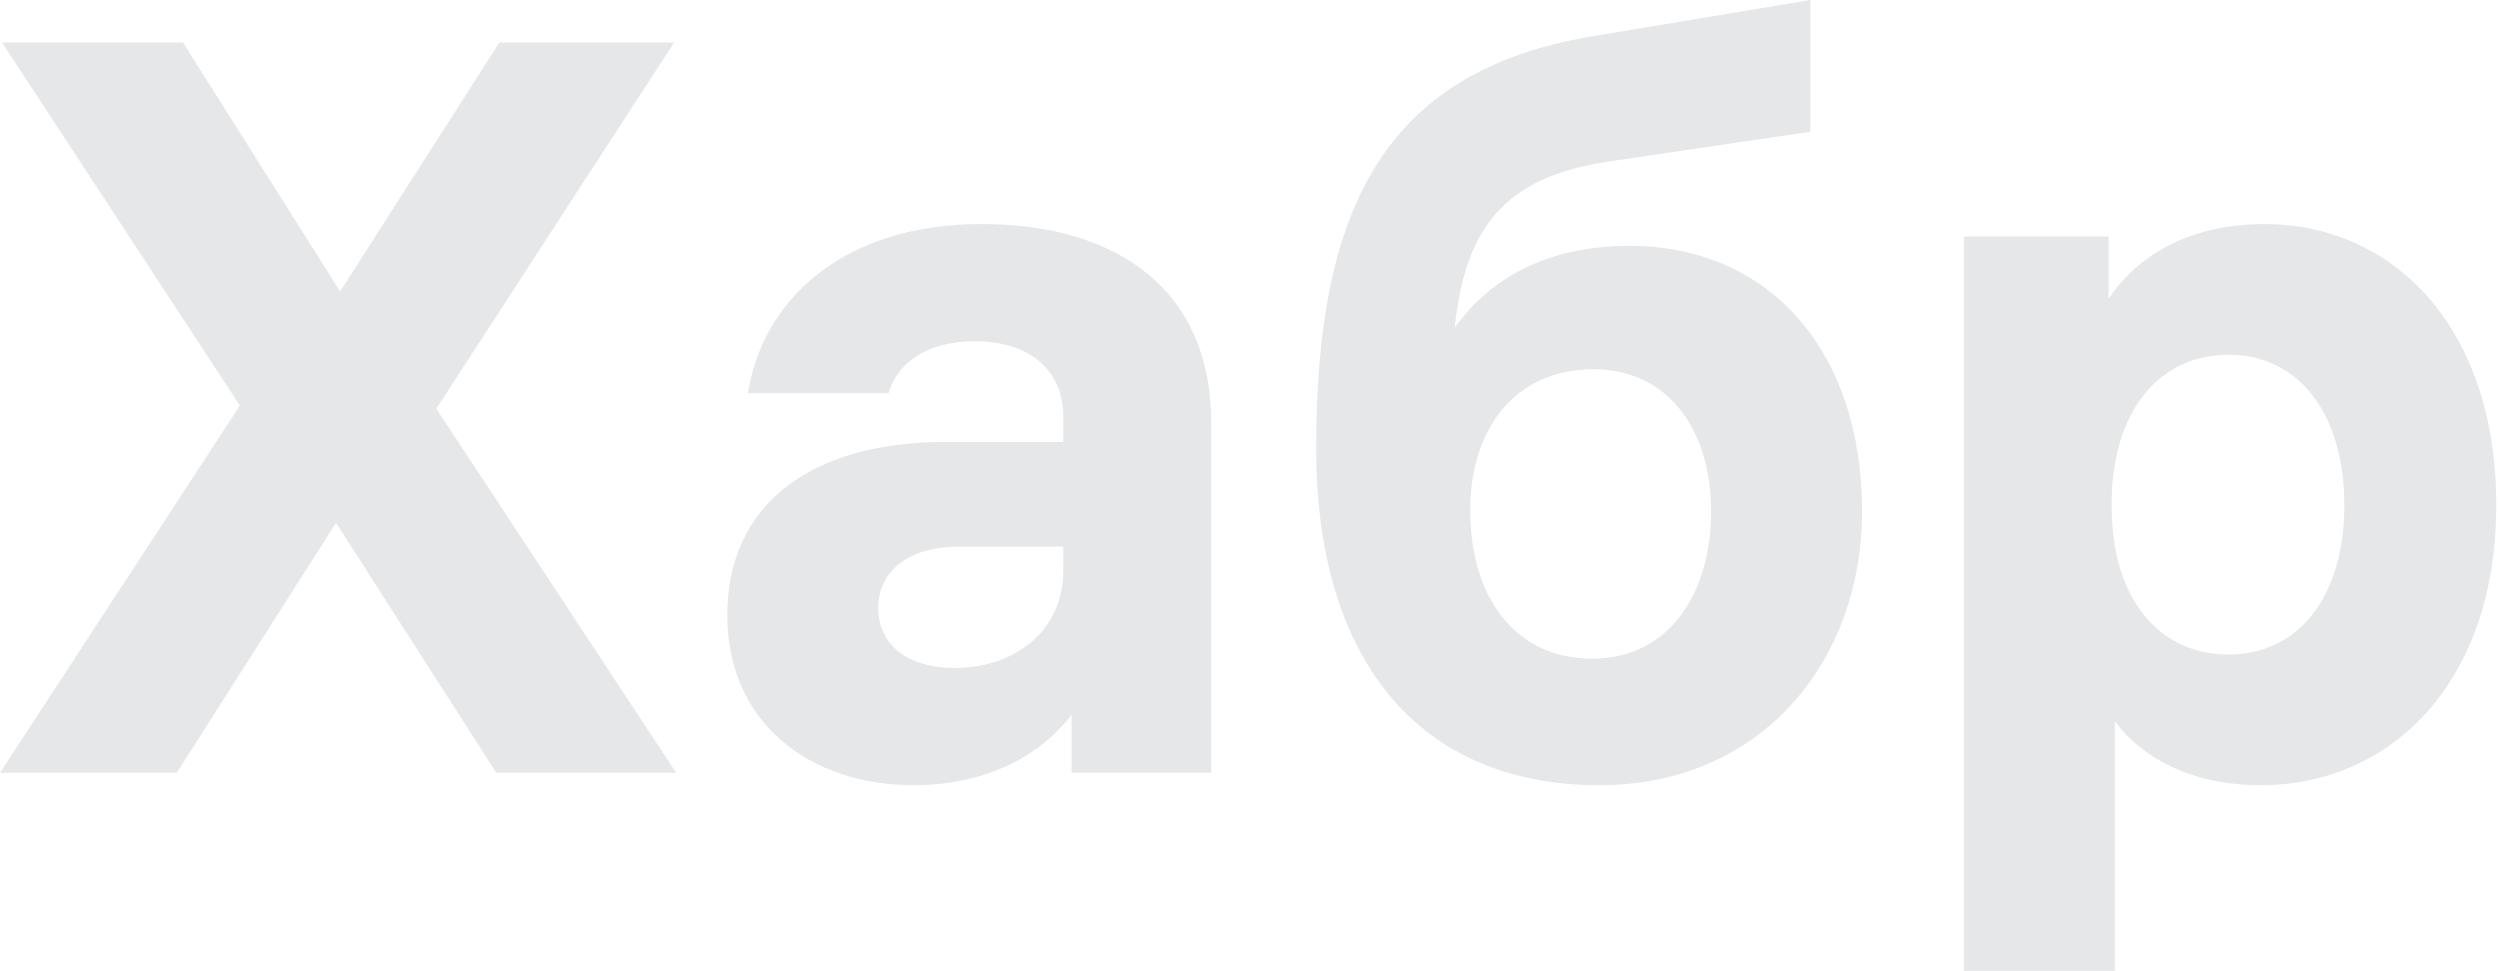 <svg width="103" height="40" viewBox="0 0 103 40" fill="none" xmlns="http://www.w3.org/2000/svg">
    <g clip-path="url(#clip0_2420_96259)">
        <path d="M27.858 31.838L17.976 16.838L27.773 1.752H20.574L14.014 12.008L7.54 1.752H0.085L9.883 16.709L0 31.838H7.284L13.844 21.538L20.447 31.838H27.858ZM40.443 9.231C34.692 9.231 31.413 12.393 30.816 16.197H36.609C36.95 15.043 38.058 14.06 40.187 14.06C42.275 14.06 43.808 15.128 43.808 17.18V18.205H38.995C33.372 18.205 29.964 20.812 29.964 25.342C29.964 29.786 33.372 32.35 37.632 32.35C40.486 32.35 42.786 31.239 44.149 29.445V31.838H49.9V17.393C49.9 12.008 46.108 9.231 40.443 9.231ZM39.336 27.521C37.419 27.521 36.183 26.581 36.183 25.043C36.183 23.462 37.547 22.521 39.463 22.521H43.808V23.504C43.808 26.068 41.721 27.521 39.336 27.521ZM67.133 10.128C64.066 10.128 61.553 11.239 59.934 13.504C60.36 9.359 62.021 7.308 66.196 6.667L74.588 5.427V0L65.6 1.496C56.91 2.949 54.226 8.761 54.226 18.462C54.226 27.18 58.443 32.35 65.898 32.35C72.586 32.35 76.718 27.222 76.718 21.068C76.718 14.444 72.884 10.128 67.133 10.128ZM65.6 27.137C62.362 27.137 60.573 24.53 60.573 21.026C60.573 17.649 62.447 15.214 65.642 15.214C68.752 15.214 70.498 17.735 70.498 21.068C70.498 24.402 68.794 27.137 65.6 27.137ZM93.306 9.231C90.068 9.231 87.981 10.641 86.874 12.308V9.744H80.91V40H87.129V29.701C88.237 31.239 90.324 32.35 93.135 32.35C98.545 32.35 102.847 28.077 102.847 20.812C102.847 13.419 98.545 9.231 93.306 9.231ZM91.815 26.966C88.918 26.966 87.001 24.615 87.001 20.898V20.727C87.001 17.009 88.918 14.615 91.815 14.615C94.712 14.615 96.586 17.051 96.586 20.812C96.586 24.573 94.712 26.966 91.815 26.966Z" fill="#E6E7E8"/>
    </g>
    <defs>
        <clipPath id="clip0_2420_96259">
            <rect width="103" height="40" fill="white"/>
        </clipPath>
    </defs>
</svg>
